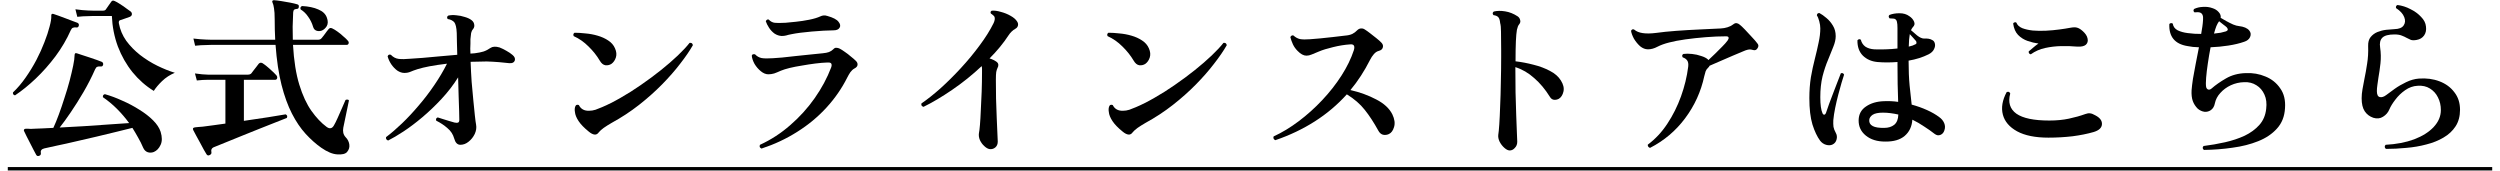 <svg width="263" height="18" viewBox="0 0 263 18" fill="none" xmlns="http://www.w3.org/2000/svg">
<path d="M0.82 17.574H262.18V17.934H0.82V17.574Z" fill="black"/>
<path d="M251.001 15.665C250.845 15.533 250.833 15.389 250.965 15.233C252.093 15.173 253.095 14.981 253.971 14.657C254.847 14.321 255.531 13.889 256.023 13.361C256.527 12.821 256.779 12.227 256.779 11.579C256.779 11.087 256.677 10.643 256.473 10.247C256.281 9.851 255.999 9.539 255.627 9.311C255.267 9.083 254.835 8.987 254.331 9.023C253.863 9.047 253.425 9.203 253.017 9.491C252.621 9.767 252.279 10.097 251.991 10.481C251.703 10.853 251.493 11.195 251.361 11.507C251.229 11.831 251.007 12.089 250.695 12.281C250.395 12.473 250.053 12.509 249.669 12.389C249.285 12.257 248.985 12.029 248.769 11.705C248.553 11.381 248.445 10.925 248.445 10.337C248.445 10.037 248.475 9.719 248.535 9.383C248.595 9.047 248.661 8.693 248.733 8.321C248.841 7.817 248.937 7.277 249.021 6.701C249.117 6.125 249.153 5.507 249.129 4.847C249.117 4.451 249.201 4.139 249.381 3.911C249.573 3.671 249.813 3.491 250.101 3.371C250.401 3.251 250.707 3.173 251.019 3.137C251.343 3.101 251.637 3.077 251.901 3.065C252.369 3.053 252.687 2.927 252.855 2.687C253.035 2.435 253.059 2.141 252.927 1.805C252.795 1.457 252.507 1.139 252.063 0.851C252.039 0.767 252.045 0.695 252.081 0.635C252.117 0.575 252.165 0.539 252.225 0.527C252.693 0.587 253.143 0.731 253.575 0.959C254.019 1.175 254.391 1.445 254.691 1.769C255.003 2.081 255.177 2.423 255.213 2.795C255.261 3.167 255.195 3.479 255.015 3.731C254.835 3.983 254.577 4.139 254.241 4.199C253.989 4.247 253.785 4.247 253.629 4.199C253.485 4.139 253.335 4.067 253.179 3.983C253.035 3.899 252.867 3.821 252.675 3.749C252.483 3.665 252.225 3.623 251.901 3.623C251.277 3.623 250.851 3.737 250.623 3.965C250.395 4.193 250.317 4.535 250.389 4.991C250.473 5.555 250.485 6.113 250.425 6.665C250.365 7.205 250.293 7.709 250.209 8.177C250.173 8.441 250.137 8.693 250.101 8.933C250.065 9.173 250.047 9.389 250.047 9.581C250.047 9.953 250.149 10.163 250.353 10.211C250.557 10.259 250.785 10.187 251.037 9.995C251.265 9.815 251.559 9.599 251.919 9.347C252.291 9.083 252.693 8.849 253.125 8.645C253.569 8.429 254.013 8.303 254.457 8.267C255.249 8.207 255.975 8.303 256.635 8.555C257.295 8.807 257.817 9.191 258.201 9.707C258.597 10.211 258.795 10.823 258.795 11.543C258.795 12.227 258.639 12.809 258.327 13.289C258.015 13.769 257.589 14.165 257.049 14.477C256.521 14.789 255.921 15.029 255.249 15.197C254.577 15.377 253.875 15.497 253.143 15.557C252.411 15.629 251.697 15.665 251.001 15.665Z" fill="black"/>
<path d="M231.851 15.773C231.695 15.641 231.683 15.503 231.815 15.359C232.583 15.263 233.339 15.131 234.083 14.963C234.827 14.795 235.511 14.567 236.135 14.279C236.759 13.979 237.275 13.601 237.683 13.145C238.091 12.689 238.331 12.125 238.403 11.453C238.475 10.877 238.415 10.379 238.223 9.959C238.031 9.527 237.749 9.197 237.377 8.969C237.005 8.729 236.573 8.621 236.081 8.645C235.589 8.657 235.121 8.765 234.677 8.969C234.245 9.173 233.879 9.443 233.579 9.779C233.279 10.103 233.087 10.469 233.003 10.877C232.943 11.189 232.805 11.423 232.589 11.579C232.385 11.723 232.157 11.783 231.905 11.759C231.653 11.723 231.419 11.615 231.203 11.435C230.963 11.195 230.789 10.925 230.681 10.625C230.573 10.325 230.531 9.947 230.555 9.491C230.579 9.167 230.627 8.765 230.699 8.285C230.783 7.805 230.879 7.283 230.987 6.719C231.107 6.143 231.221 5.561 231.329 4.973C231.113 4.961 230.903 4.949 230.699 4.937C230.495 4.913 230.303 4.883 230.123 4.847C228.791 4.631 228.155 3.857 228.215 2.525C228.263 2.465 228.323 2.435 228.395 2.435C228.467 2.423 228.527 2.441 228.575 2.489C228.623 2.801 228.797 3.035 229.097 3.191C229.397 3.335 229.745 3.431 230.141 3.479C230.381 3.503 230.621 3.527 230.861 3.551C231.101 3.563 231.335 3.569 231.563 3.569C231.611 3.293 231.653 3.035 231.689 2.795C231.725 2.543 231.749 2.303 231.761 2.075C231.797 1.655 231.689 1.403 231.437 1.319C231.377 1.295 231.287 1.283 231.167 1.283C231.047 1.283 230.945 1.289 230.861 1.301C230.801 1.253 230.765 1.193 230.753 1.121C230.753 1.049 230.777 0.989 230.825 0.941C231.101 0.809 231.413 0.737 231.761 0.725C232.109 0.701 232.433 0.743 232.733 0.851C233.009 0.935 233.231 1.073 233.399 1.265C233.579 1.457 233.651 1.661 233.615 1.877C233.783 1.973 233.981 2.087 234.209 2.219C234.449 2.351 234.689 2.471 234.929 2.579C235.169 2.675 235.367 2.729 235.523 2.741C236.051 2.801 236.417 2.957 236.621 3.209C236.789 3.413 236.819 3.641 236.711 3.893C236.603 4.133 236.393 4.301 236.081 4.397C235.601 4.565 235.049 4.697 234.425 4.793C233.813 4.889 233.189 4.949 232.553 4.973C232.445 5.525 232.349 6.089 232.265 6.665C232.181 7.229 232.121 7.733 232.085 8.177C232.049 8.621 232.049 8.945 232.085 9.149C232.121 9.293 232.193 9.383 232.301 9.419C232.421 9.455 232.547 9.413 232.679 9.293C233.075 8.945 233.573 8.597 234.173 8.249C234.773 7.901 235.463 7.715 236.243 7.691C236.987 7.655 237.683 7.775 238.331 8.051C238.979 8.315 239.495 8.729 239.879 9.293C240.275 9.845 240.443 10.541 240.383 11.381C240.335 12.245 240.053 12.959 239.537 13.523C239.033 14.087 238.373 14.531 237.557 14.855C236.753 15.179 235.853 15.407 234.857 15.539C233.873 15.683 232.871 15.761 231.851 15.773ZM232.913 3.533C233.165 3.509 233.399 3.479 233.615 3.443C233.831 3.395 234.017 3.347 234.173 3.299C234.389 3.215 234.419 3.077 234.263 2.885C234.179 2.801 234.053 2.699 233.885 2.579C233.729 2.447 233.585 2.333 233.453 2.237L233.435 2.255C233.351 2.363 233.261 2.525 233.165 2.741C233.081 2.957 232.997 3.221 232.913 3.533Z" fill="black"/>
<path d="M215.491 14.48C214.111 14.48 213.013 14.258 212.197 13.814C211.393 13.37 210.895 12.788 210.703 12.068C210.511 11.336 210.643 10.544 211.099 9.692C211.279 9.608 211.405 9.656 211.477 9.836C211.225 10.76 211.441 11.468 212.125 11.96C212.809 12.44 213.961 12.68 215.581 12.68C216.349 12.68 217.039 12.614 217.651 12.482C218.275 12.35 218.851 12.188 219.379 11.996C219.571 11.924 219.739 11.9 219.883 11.924C220.027 11.936 220.213 12.008 220.441 12.14C220.921 12.392 221.149 12.704 221.125 13.076C221.101 13.448 220.813 13.718 220.261 13.886C219.601 14.078 218.857 14.228 218.029 14.336C217.201 14.432 216.355 14.48 215.491 14.48ZM213.637 5.714C213.565 5.702 213.505 5.666 213.457 5.606C213.421 5.546 213.409 5.48 213.421 5.408C213.541 5.312 213.697 5.18 213.889 5.012C214.081 4.844 214.267 4.7 214.447 4.58C214.075 4.532 213.697 4.442 213.313 4.31C212.929 4.178 212.593 3.968 212.305 3.68C212.029 3.392 211.855 2.99 211.783 2.474C211.819 2.402 211.873 2.36 211.945 2.348C212.017 2.324 212.077 2.336 212.125 2.384C212.221 2.636 212.425 2.828 212.737 2.96C213.049 3.08 213.421 3.164 213.853 3.212C214.297 3.248 214.759 3.254 215.239 3.23C215.719 3.206 216.181 3.164 216.625 3.104C217.081 3.044 217.465 2.984 217.777 2.924C218.089 2.864 218.329 2.858 218.497 2.906C218.677 2.954 218.863 3.062 219.055 3.23C219.379 3.506 219.565 3.782 219.613 4.058C219.673 4.322 219.613 4.538 219.433 4.706C219.253 4.862 218.953 4.928 218.533 4.904C217.993 4.856 217.429 4.838 216.841 4.85C216.265 4.862 215.701 4.928 215.149 5.048C214.597 5.168 214.093 5.39 213.637 5.714Z" fill="black"/>
<path d="M198.318 14.893C197.478 14.893 196.8 14.683 196.284 14.263C195.768 13.843 195.516 13.303 195.528 12.643C195.54 12.019 195.798 11.539 196.302 11.203C196.806 10.855 197.436 10.669 198.192 10.645C198.444 10.633 198.696 10.633 198.948 10.645C199.2 10.657 199.446 10.681 199.686 10.717C199.674 10.189 199.656 9.559 199.632 8.827C199.62 8.095 199.614 7.327 199.614 6.523C198.858 6.583 198.15 6.583 197.49 6.523C196.878 6.463 196.374 6.241 195.978 5.857C195.582 5.461 195.39 4.921 195.402 4.237C195.522 4.105 195.642 4.087 195.762 4.183C195.834 4.483 195.99 4.723 196.23 4.903C196.482 5.071 196.8 5.167 197.184 5.191C197.544 5.203 197.934 5.203 198.354 5.191C198.786 5.179 199.206 5.149 199.614 5.101V2.941C199.614 2.653 199.596 2.443 199.56 2.311C199.536 2.167 199.47 2.065 199.362 2.005C199.314 1.969 199.23 1.951 199.11 1.951C198.99 1.939 198.882 1.933 198.786 1.933C198.666 1.801 198.66 1.681 198.768 1.573C199.068 1.453 199.422 1.393 199.83 1.393C200.238 1.393 200.58 1.495 200.856 1.699C201.096 1.855 201.264 2.047 201.36 2.275C201.456 2.491 201.414 2.683 201.234 2.851C201.15 2.959 201.084 3.067 201.036 3.175C201.204 3.331 201.42 3.517 201.684 3.733C201.96 3.949 202.206 4.057 202.422 4.057C202.59 4.045 202.746 4.051 202.89 4.075C203.034 4.099 203.166 4.147 203.286 4.219C203.43 4.291 203.52 4.423 203.556 4.615C203.592 4.795 203.556 4.987 203.448 5.191C203.352 5.395 203.166 5.569 202.89 5.713C202.266 6.025 201.564 6.247 200.784 6.379C200.784 7.375 200.82 8.251 200.892 9.007C200.976 9.763 201.048 10.429 201.108 11.005C201.684 11.161 202.224 11.353 202.728 11.581C203.232 11.809 203.658 12.055 204.006 12.319C204.246 12.487 204.42 12.697 204.528 12.949C204.636 13.201 204.642 13.459 204.546 13.723C204.474 13.951 204.336 14.107 204.132 14.191C203.928 14.275 203.724 14.239 203.52 14.083C203.184 13.819 202.818 13.561 202.422 13.309C202.038 13.045 201.624 12.805 201.18 12.589C201.132 13.309 200.862 13.879 200.37 14.299C199.89 14.707 199.206 14.905 198.318 14.893ZM192.792 15.199C192.6 15.295 192.372 15.307 192.108 15.235C191.856 15.163 191.646 15.019 191.478 14.803C191.166 14.383 190.896 13.813 190.668 13.093C190.452 12.373 190.344 11.449 190.344 10.321C190.344 9.541 190.398 8.809 190.506 8.125C190.626 7.441 190.764 6.799 190.92 6.199C191.076 5.587 191.208 5.017 191.316 4.489C191.436 3.949 191.496 3.451 191.496 2.995C191.496 2.755 191.46 2.503 191.388 2.239C191.316 1.963 191.232 1.759 191.136 1.627C191.136 1.543 191.16 1.477 191.208 1.429C191.268 1.381 191.334 1.363 191.406 1.375C191.634 1.495 191.88 1.669 192.144 1.897C192.408 2.113 192.636 2.383 192.828 2.707C193.02 3.019 193.116 3.385 193.116 3.805C193.116 4.141 193.032 4.513 192.864 4.921C192.708 5.329 192.522 5.791 192.306 6.307C192.09 6.811 191.898 7.387 191.73 8.035C191.574 8.683 191.496 9.415 191.496 10.231C191.496 11.011 191.574 11.575 191.73 11.923C191.79 12.031 191.856 12.079 191.928 12.067C192 12.043 192.054 11.983 192.09 11.887C192.174 11.647 192.282 11.335 192.414 10.951C192.558 10.567 192.708 10.171 192.864 9.763C193.032 9.343 193.182 8.953 193.314 8.593C193.458 8.221 193.572 7.927 193.656 7.711C193.812 7.651 193.926 7.699 193.998 7.855C193.938 8.059 193.848 8.347 193.728 8.719C193.62 9.091 193.506 9.505 193.386 9.961C193.266 10.417 193.158 10.879 193.062 11.347C192.966 11.815 192.9 12.247 192.864 12.643C192.852 12.907 192.858 13.141 192.882 13.345C192.918 13.537 192.996 13.741 193.116 13.957C193.248 14.185 193.278 14.425 193.206 14.677C193.146 14.917 193.008 15.091 192.792 15.199ZM198.228 13.453C198.648 13.453 198.996 13.345 199.272 13.129C199.548 12.901 199.692 12.541 199.704 12.049C199.44 11.989 199.17 11.941 198.894 11.905C198.63 11.869 198.36 11.851 198.084 11.851C197.58 11.851 197.214 11.929 196.986 12.085C196.77 12.241 196.656 12.421 196.644 12.625C196.608 13.201 197.136 13.477 198.228 13.453ZM200.802 4.903C200.946 4.867 201.078 4.831 201.198 4.795C201.33 4.747 201.438 4.699 201.522 4.651C201.594 4.615 201.624 4.561 201.612 4.489C201.612 4.417 201.594 4.357 201.558 4.309C201.51 4.249 201.42 4.147 201.288 4.003C201.168 3.859 201.042 3.721 200.91 3.589C200.85 3.913 200.814 4.351 200.802 4.903Z" fill="black"/>
<path d="M173.584 15.557C173.5 15.533 173.434 15.485 173.386 15.413C173.35 15.353 173.338 15.287 173.35 15.215C174.142 14.627 174.826 13.895 175.402 13.019C175.99 12.131 176.47 11.171 176.842 10.139C177.214 9.107 177.466 8.069 177.598 7.025C177.634 6.725 177.598 6.503 177.49 6.359C177.394 6.215 177.238 6.107 177.022 6.035C176.926 5.879 176.95 5.759 177.094 5.675C177.358 5.639 177.658 5.639 177.994 5.675C178.342 5.711 178.666 5.783 178.966 5.891C179.278 5.987 179.512 6.107 179.668 6.251C179.68 6.275 179.698 6.299 179.722 6.323C179.95 6.119 180.19 5.891 180.442 5.639C180.706 5.387 180.952 5.141 181.18 4.901C181.42 4.661 181.606 4.451 181.738 4.271C181.834 4.139 181.87 4.031 181.846 3.947C181.834 3.863 181.744 3.821 181.576 3.821C180.916 3.821 180.208 3.851 179.452 3.911C178.696 3.971 177.976 4.049 177.292 4.145C176.62 4.241 176.056 4.349 175.6 4.469C175.12 4.589 174.706 4.739 174.358 4.919C174.022 5.099 173.692 5.189 173.368 5.189C173.08 5.189 172.804 5.081 172.54 4.865C172.288 4.637 172.072 4.373 171.892 4.073C171.724 3.761 171.622 3.485 171.586 3.245C171.67 3.077 171.784 3.035 171.928 3.119C172.348 3.491 173.116 3.605 174.232 3.461C174.832 3.377 175.534 3.305 176.338 3.245C177.142 3.185 177.958 3.137 178.786 3.101C179.626 3.053 180.376 3.017 181.036 2.993C181.276 2.981 181.51 2.939 181.738 2.867C181.966 2.795 182.158 2.699 182.314 2.579C182.446 2.471 182.566 2.423 182.674 2.435C182.794 2.447 182.902 2.495 182.998 2.579C183.142 2.687 183.334 2.867 183.574 3.119C183.814 3.371 184.054 3.629 184.294 3.893C184.546 4.157 184.738 4.379 184.87 4.559C185.014 4.715 185.02 4.889 184.888 5.081C184.78 5.261 184.624 5.321 184.42 5.261C184.228 5.201 184.048 5.189 183.88 5.225C183.724 5.261 183.568 5.315 183.412 5.387C183.112 5.507 182.74 5.663 182.296 5.855C181.852 6.047 181.408 6.239 180.964 6.431C180.52 6.623 180.148 6.785 179.848 6.917C179.812 7.001 179.758 7.073 179.686 7.133C179.578 7.229 179.494 7.349 179.434 7.493C179.386 7.637 179.338 7.811 179.29 8.015C178.942 9.635 178.27 11.111 177.274 12.443C176.29 13.763 175.06 14.801 173.584 15.557Z" fill="black"/>
<path d="M158.823 15.828C158.655 15.828 158.469 15.738 158.265 15.558C158.061 15.378 157.893 15.162 157.761 14.91C157.641 14.658 157.593 14.418 157.617 14.19C157.653 13.986 157.689 13.62 157.725 13.092C157.761 12.564 157.791 11.922 157.815 11.166C157.851 10.41 157.875 9.594 157.887 8.718C157.911 7.83 157.923 6.93 157.923 6.018C157.923 5.886 157.923 5.754 157.923 5.622C157.923 5.49 157.923 5.37 157.923 5.262C157.923 4.386 157.917 3.744 157.905 3.336C157.905 2.928 157.875 2.622 157.815 2.418C157.791 2.142 157.731 1.944 157.635 1.824C157.539 1.704 157.365 1.626 157.113 1.59C156.993 1.446 157.005 1.32 157.149 1.212C157.497 1.128 157.893 1.122 158.337 1.194C158.793 1.266 159.231 1.44 159.651 1.716C159.795 1.812 159.885 1.944 159.921 2.112C159.969 2.268 159.933 2.418 159.813 2.562C159.717 2.67 159.639 2.862 159.579 3.138C159.531 3.414 159.495 3.816 159.471 4.344C159.447 4.872 159.435 5.574 159.435 6.45C160.059 6.522 160.689 6.642 161.325 6.81C161.961 6.966 162.537 7.182 163.053 7.458C163.569 7.722 163.953 8.058 164.205 8.466C164.469 8.886 164.559 9.276 164.475 9.636C164.391 9.996 164.229 10.248 163.989 10.392C163.833 10.476 163.665 10.512 163.485 10.5C163.305 10.476 163.161 10.374 163.053 10.194C162.561 9.402 162.009 8.742 161.397 8.214C160.797 7.674 160.137 7.29 159.417 7.062V7.206C159.417 8.01 159.423 8.844 159.435 9.708C159.459 10.572 159.483 11.382 159.507 12.138C159.543 12.882 159.567 13.506 159.579 14.01C159.603 14.514 159.615 14.814 159.615 14.91C159.615 15.174 159.531 15.39 159.363 15.558C159.207 15.738 159.027 15.828 158.823 15.828Z" fill="black"/>
<path d="M134.163 14.748C133.983 14.664 133.923 14.532 133.983 14.352C134.871 13.944 135.753 13.41 136.629 12.75C137.505 12.09 138.327 11.352 139.095 10.536C139.875 9.708 140.553 8.844 141.129 7.944C141.705 7.044 142.137 6.156 142.425 5.28C142.557 4.836 142.431 4.632 142.047 4.668C141.471 4.704 140.871 4.8 140.247 4.956C139.635 5.1 139.131 5.256 138.735 5.424C138.447 5.544 138.201 5.646 137.997 5.73C137.805 5.814 137.619 5.856 137.439 5.856C137.139 5.856 136.827 5.688 136.503 5.352C136.299 5.148 136.137 4.92 136.017 4.668C135.897 4.404 135.807 4.152 135.747 3.912C135.771 3.84 135.813 3.786 135.873 3.75C135.933 3.714 135.999 3.708 136.071 3.732C136.275 3.924 136.503 4.05 136.755 4.11C137.019 4.158 137.373 4.164 137.817 4.128C138.105 4.104 138.465 4.074 138.897 4.038C139.341 3.99 139.791 3.942 140.247 3.894C140.715 3.834 141.123 3.786 141.471 3.75C141.795 3.726 142.059 3.666 142.263 3.57C142.467 3.462 142.629 3.342 142.749 3.21C142.893 3.066 143.037 2.994 143.181 2.994C143.325 2.982 143.457 3.018 143.577 3.102C143.733 3.198 143.919 3.33 144.135 3.498C144.363 3.666 144.585 3.84 144.801 4.02C145.029 4.2 145.209 4.362 145.341 4.506C145.485 4.662 145.527 4.83 145.467 5.01C145.419 5.178 145.281 5.292 145.053 5.352C144.861 5.4 144.687 5.514 144.531 5.694C144.375 5.874 144.243 6.072 144.135 6.288C143.535 7.476 142.845 8.538 142.065 9.474C143.061 9.702 143.967 10.032 144.783 10.464C145.599 10.884 146.163 11.406 146.475 12.03C146.715 12.534 146.775 12.978 146.655 13.362C146.547 13.734 146.367 13.98 146.115 14.1C145.911 14.196 145.701 14.22 145.485 14.172C145.281 14.112 145.119 13.968 144.999 13.74C144.531 12.888 144.057 12.162 143.577 11.562C143.097 10.95 142.467 10.404 141.687 9.924C140.703 11.016 139.581 11.964 138.321 12.768C137.061 13.572 135.675 14.232 134.163 14.748Z" fill="black"/>
<path d="M119.171 13.903C119.039 14.095 118.883 14.179 118.703 14.155C118.523 14.131 118.325 14.029 118.109 13.849C117.617 13.453 117.257 13.081 117.029 12.733C116.801 12.385 116.675 12.073 116.651 11.797C116.603 11.545 116.621 11.329 116.705 11.149C116.741 11.077 116.795 11.035 116.867 11.023C116.939 11.011 117.005 11.023 117.065 11.059C117.269 11.467 117.623 11.665 118.127 11.653C118.355 11.653 118.583 11.617 118.811 11.545C119.039 11.461 119.267 11.371 119.495 11.275C120.095 11.023 120.749 10.693 121.457 10.285C122.177 9.877 122.897 9.421 123.617 8.917C124.349 8.413 125.045 7.897 125.705 7.369C126.365 6.841 126.953 6.331 127.469 5.839C127.997 5.335 128.411 4.891 128.711 4.507C128.915 4.483 129.029 4.567 129.053 4.759C128.717 5.347 128.273 5.995 127.721 6.703C127.181 7.411 126.545 8.137 125.813 8.881C125.081 9.625 124.271 10.345 123.383 11.041C122.495 11.737 121.535 12.367 120.503 12.931C120.191 13.111 119.915 13.285 119.675 13.453C119.447 13.621 119.279 13.771 119.171 13.903ZM120.485 6.721C120.293 6.841 120.083 6.889 119.855 6.865C119.627 6.829 119.429 6.667 119.261 6.379C118.949 5.851 118.553 5.353 118.073 4.885C117.605 4.417 117.089 4.057 116.525 3.805C116.477 3.733 116.465 3.661 116.489 3.589C116.513 3.517 116.555 3.469 116.615 3.445C116.963 3.445 117.347 3.469 117.767 3.517C118.199 3.553 118.619 3.631 119.027 3.751C119.447 3.871 119.819 4.039 120.143 4.255C120.479 4.471 120.719 4.747 120.863 5.083C121.019 5.431 121.049 5.755 120.953 6.055C120.857 6.343 120.701 6.565 120.485 6.721Z" fill="black"/>
<path d="M104.118 15.686C103.938 15.662 103.752 15.56 103.56 15.38C103.368 15.212 103.212 15.002 103.092 14.75C102.984 14.498 102.948 14.252 102.984 14.012C103.02 13.856 103.056 13.562 103.092 13.13C103.128 12.698 103.158 12.182 103.182 11.582C103.218 10.97 103.248 10.322 103.272 9.638C103.296 8.954 103.308 8.276 103.308 7.604C103.308 7.472 103.308 7.352 103.308 7.244C103.308 7.136 103.296 7.04 103.272 6.956C102.288 7.88 101.25 8.714 100.158 9.458C99.066 10.202 98.064 10.796 97.152 11.24C97.068 11.216 97.002 11.174 96.954 11.114C96.918 11.042 96.912 10.964 96.936 10.88C97.536 10.472 98.196 9.95 98.916 9.314C99.636 8.666 100.356 7.952 101.076 7.172C101.796 6.392 102.456 5.594 103.056 4.778C103.668 3.962 104.16 3.176 104.532 2.42C104.652 2.156 104.682 1.94 104.622 1.772C104.586 1.7 104.532 1.64 104.46 1.592C104.4 1.532 104.328 1.478 104.244 1.43C104.172 1.298 104.202 1.196 104.334 1.124C104.61 1.1 104.928 1.142 105.288 1.25C105.66 1.346 106.002 1.484 106.314 1.664C106.638 1.844 106.866 2.042 106.998 2.258C107.094 2.402 107.124 2.546 107.088 2.69C107.052 2.834 106.968 2.942 106.836 3.014C106.68 3.098 106.536 3.206 106.404 3.338C106.284 3.458 106.182 3.584 106.098 3.716C105.558 4.544 104.892 5.354 104.1 6.146C104.388 6.23 104.652 6.362 104.892 6.542C105.06 6.698 105.072 6.908 104.928 7.172C104.88 7.268 104.838 7.406 104.802 7.586C104.778 7.766 104.766 8.03 104.766 8.378C104.766 8.99 104.772 9.656 104.784 10.376C104.808 11.084 104.832 11.762 104.856 12.41C104.892 13.058 104.916 13.61 104.928 14.066C104.952 14.51 104.964 14.786 104.964 14.894C104.964 15.158 104.88 15.362 104.712 15.506C104.544 15.65 104.346 15.71 104.118 15.686Z" fill="black"/>
<path d="M80.112 15.629C79.92 15.545 79.866 15.413 79.95 15.233C81.102 14.705 82.164 14.015 83.136 13.163C84.12 12.311 84.978 11.363 85.71 10.319C86.442 9.275 87.018 8.201 87.438 7.097C87.498 6.929 87.504 6.797 87.456 6.701C87.408 6.605 87.276 6.563 87.06 6.575C86.664 6.587 86.232 6.623 85.764 6.683C85.296 6.743 84.828 6.815 84.36 6.899C83.892 6.971 83.46 7.055 83.064 7.151C82.68 7.247 82.374 7.343 82.146 7.439C81.882 7.559 81.648 7.655 81.444 7.727C81.24 7.787 81.036 7.817 80.832 7.817C80.568 7.817 80.304 7.709 80.04 7.493C79.776 7.277 79.554 7.019 79.374 6.719C79.206 6.407 79.11 6.119 79.086 5.855C79.11 5.771 79.158 5.723 79.23 5.711C79.314 5.687 79.386 5.693 79.446 5.729C79.626 5.921 79.848 6.047 80.112 6.107C80.388 6.155 80.784 6.161 81.3 6.125C81.504 6.113 81.828 6.089 82.272 6.053C82.716 6.005 83.208 5.951 83.748 5.891C84.288 5.831 84.81 5.777 85.314 5.729C85.818 5.681 86.232 5.639 86.556 5.603C86.82 5.579 87.036 5.537 87.204 5.477C87.384 5.405 87.534 5.309 87.654 5.189C87.762 5.069 87.87 5.015 87.978 5.027C88.098 5.027 88.218 5.057 88.338 5.117C88.482 5.189 88.662 5.303 88.878 5.459C89.094 5.603 89.304 5.765 89.508 5.945C89.724 6.113 89.904 6.269 90.048 6.413C90.18 6.545 90.234 6.689 90.21 6.845C90.186 6.989 90.078 7.109 89.886 7.205C89.73 7.289 89.586 7.421 89.454 7.601C89.334 7.781 89.226 7.967 89.13 8.159C88.566 9.287 87.84 10.337 86.952 11.309C86.064 12.281 85.038 13.133 83.874 13.865C82.722 14.597 81.468 15.185 80.112 15.629ZM82.236 3.785C81.972 3.773 81.72 3.689 81.48 3.533C81.252 3.365 81.06 3.161 80.904 2.921C80.748 2.681 80.634 2.453 80.562 2.237C80.586 2.165 80.628 2.111 80.688 2.075C80.748 2.039 80.808 2.033 80.868 2.057C81.06 2.261 81.276 2.375 81.516 2.399C81.768 2.423 82.098 2.423 82.506 2.399C82.542 2.399 82.572 2.399 82.596 2.399C82.884 2.375 83.256 2.339 83.712 2.291C84.18 2.243 84.654 2.171 85.134 2.075C85.614 1.979 86.01 1.859 86.322 1.715C86.418 1.667 86.526 1.637 86.646 1.625C86.766 1.613 86.898 1.631 87.042 1.679C87.642 1.847 88.032 2.051 88.212 2.291C88.404 2.531 88.44 2.741 88.32 2.921C88.212 3.101 88.002 3.191 87.69 3.191C87.402 3.191 87.054 3.203 86.646 3.227C86.25 3.251 85.836 3.281 85.404 3.317C84.984 3.353 84.588 3.395 84.216 3.443C83.844 3.491 83.544 3.539 83.316 3.587C83.052 3.635 82.848 3.683 82.704 3.731C82.56 3.767 82.404 3.785 82.236 3.785Z" fill="black"/>
<path d="M63.007 13.903C62.874 14.095 62.718 14.179 62.538 14.155C62.358 14.131 62.16 14.029 61.944 13.849C61.453 13.453 61.093 13.081 60.864 12.733C60.636 12.385 60.511 12.073 60.486 11.797C60.438 11.545 60.456 11.329 60.541 11.149C60.577 11.077 60.63 11.035 60.703 11.023C60.775 11.011 60.84 11.023 60.901 11.059C61.105 11.467 61.459 11.665 61.962 11.653C62.191 11.653 62.419 11.617 62.647 11.545C62.874 11.461 63.102 11.371 63.331 11.275C63.931 11.023 64.585 10.693 65.293 10.285C66.013 9.877 66.733 9.421 67.453 8.917C68.184 8.413 68.88 7.897 69.54 7.369C70.201 6.841 70.788 6.331 71.305 5.839C71.832 5.335 72.246 4.891 72.546 4.507C72.751 4.483 72.865 4.567 72.888 4.759C72.552 5.347 72.109 5.995 71.556 6.703C71.016 7.411 70.38 8.137 69.648 8.881C68.916 9.625 68.106 10.345 67.219 11.041C66.331 11.737 65.371 12.367 64.338 12.931C64.026 13.111 63.751 13.285 63.511 13.453C63.282 13.621 63.114 13.771 63.007 13.903ZM64.32 6.721C64.129 6.841 63.919 6.889 63.691 6.865C63.462 6.829 63.264 6.667 63.096 6.379C62.785 5.851 62.389 5.353 61.908 4.885C61.441 4.417 60.925 4.057 60.361 3.805C60.312 3.733 60.3 3.661 60.325 3.589C60.349 3.517 60.391 3.469 60.45 3.445C60.798 3.445 61.182 3.469 61.602 3.517C62.035 3.553 62.455 3.631 62.862 3.751C63.282 3.871 63.654 4.039 63.978 4.255C64.314 4.471 64.555 4.747 64.698 5.083C64.855 5.431 64.885 5.755 64.788 6.055C64.692 6.343 64.537 6.565 64.32 6.721Z" fill="black"/>
<path d="M48.428 15.232C48.116 15.232 47.9 15.01 47.78 14.566C47.66 14.134 47.426 13.774 47.078 13.486C46.742 13.186 46.346 12.922 45.89 12.694C45.83 12.526 45.884 12.412 46.052 12.352C46.16 12.388 46.328 12.442 46.556 12.514C46.784 12.586 47.018 12.658 47.258 12.73C47.498 12.802 47.684 12.856 47.816 12.892C47.984 12.928 48.11 12.928 48.194 12.892C48.278 12.856 48.32 12.76 48.32 12.604C48.32 12.448 48.314 12.148 48.302 11.704C48.29 11.248 48.272 10.708 48.248 10.084C48.236 9.46 48.218 8.812 48.194 8.14C47.69 8.944 47.108 9.7 46.448 10.408C45.8 11.104 45.128 11.746 44.432 12.334C43.748 12.91 43.088 13.408 42.452 13.828C41.828 14.236 41.288 14.554 40.832 14.782C40.748 14.758 40.682 14.71 40.634 14.638C40.598 14.566 40.592 14.494 40.616 14.422C41.144 14.026 41.702 13.546 42.29 12.982C42.89 12.406 43.478 11.776 44.054 11.092C44.642 10.408 45.188 9.694 45.692 8.95C46.208 8.194 46.652 7.444 47.024 6.7C46.328 6.784 45.722 6.874 45.206 6.97C44.702 7.066 44.276 7.168 43.928 7.276C43.628 7.372 43.382 7.462 43.19 7.546C42.998 7.63 42.782 7.672 42.542 7.672C42.29 7.672 42.038 7.588 41.786 7.42C41.546 7.24 41.336 7.018 41.156 6.754C40.976 6.478 40.85 6.202 40.778 5.926C40.838 5.758 40.952 5.704 41.12 5.764C41.36 6.016 41.636 6.16 41.948 6.196C42.26 6.232 42.668 6.226 43.172 6.178C43.484 6.154 43.916 6.124 44.468 6.088C45.02 6.04 45.614 5.986 46.25 5.926C46.898 5.866 47.516 5.812 48.104 5.764C48.092 5.272 48.08 4.828 48.068 4.432C48.056 4.024 48.05 3.706 48.05 3.478C48.026 2.902 47.936 2.518 47.78 2.326C47.708 2.254 47.618 2.188 47.51 2.128C47.402 2.068 47.264 2.026 47.096 2.002C47 1.858 47.018 1.738 47.15 1.642C47.402 1.582 47.684 1.57 47.996 1.606C48.308 1.63 48.608 1.69 48.896 1.786C49.196 1.87 49.436 1.984 49.616 2.128C49.772 2.248 49.862 2.398 49.886 2.578C49.922 2.746 49.886 2.902 49.778 3.046C49.67 3.166 49.598 3.31 49.562 3.478C49.538 3.646 49.514 3.862 49.49 4.126C49.49 4.198 49.49 4.276 49.49 4.36C49.49 4.432 49.49 4.51 49.49 4.594C49.49 4.762 49.484 4.936 49.472 5.116C49.472 5.284 49.478 5.458 49.49 5.638C49.586 5.626 49.67 5.62 49.742 5.62C49.826 5.608 49.898 5.602 49.958 5.602C50.33 5.554 50.63 5.494 50.858 5.422C51.086 5.35 51.332 5.224 51.596 5.044C51.824 4.888 52.142 4.87 52.55 4.99C52.766 5.074 53 5.188 53.252 5.332C53.516 5.476 53.738 5.626 53.918 5.782C54.146 5.974 54.224 6.172 54.152 6.376C54.08 6.58 53.888 6.67 53.576 6.646C53.312 6.61 52.952 6.574 52.496 6.538C52.052 6.502 51.62 6.478 51.2 6.466C50.924 6.466 50.642 6.472 50.354 6.484C50.078 6.484 49.796 6.49 49.508 6.502C49.532 7.198 49.568 7.9 49.616 8.608C49.676 9.304 49.736 9.958 49.796 10.57C49.856 11.182 49.91 11.716 49.958 12.172C50.006 12.616 50.048 12.928 50.084 13.108C50.144 13.432 50.096 13.762 49.94 14.098C49.784 14.422 49.568 14.692 49.292 14.908C49.028 15.124 48.74 15.232 48.428 15.232Z" fill="black"/>
<path d="M36.511 15.989C36.331 16.193 35.989 16.277 35.485 16.241C34.993 16.217 34.429 15.983 33.793 15.539C33.229 15.143 32.683 14.657 32.155 14.081C31.627 13.505 31.147 12.797 30.715 11.957C30.283 11.117 29.917 10.109 29.617 8.933C29.317 7.745 29.107 6.341 28.987 4.721C28.351 4.721 27.727 4.721 27.115 4.721C26.503 4.721 25.933 4.721 25.405 4.721C24.529 4.721 23.797 4.721 23.209 4.721C22.633 4.721 22.309 4.721 22.237 4.721C22.237 4.721 22.057 4.727 21.697 4.739C21.337 4.739 20.947 4.763 20.527 4.811L20.347 4.055C20.851 4.115 21.289 4.151 21.661 4.163C22.045 4.175 22.237 4.181 22.237 4.181H28.951C28.915 3.497 28.897 2.783 28.897 2.039C28.897 1.523 28.873 1.133 28.825 0.869C28.789 0.605 28.735 0.401 28.663 0.257C28.627 0.197 28.627 0.137 28.663 0.077C28.711 0.029 28.771 0.011 28.843 0.023C29.035 0.035 29.281 0.065 29.581 0.113C29.893 0.161 30.205 0.215 30.517 0.275C30.829 0.335 31.081 0.395 31.273 0.455C31.405 0.491 31.459 0.575 31.435 0.707C31.435 0.863 31.357 0.941 31.201 0.941C31.069 0.953 30.979 0.983 30.931 1.031C30.883 1.079 30.853 1.175 30.841 1.319C30.817 1.835 30.799 2.333 30.787 2.813C30.787 3.281 30.793 3.737 30.805 4.181H33.451C33.619 4.181 33.745 4.127 33.829 4.019C33.889 3.959 33.967 3.863 34.063 3.731C34.159 3.599 34.255 3.467 34.351 3.335C34.459 3.203 34.531 3.113 34.567 3.065C34.675 2.933 34.807 2.909 34.963 2.993C35.119 3.065 35.305 3.179 35.521 3.335C35.737 3.491 35.941 3.659 36.133 3.839C36.337 4.007 36.487 4.151 36.583 4.271C36.679 4.367 36.709 4.469 36.673 4.577C36.637 4.673 36.571 4.721 36.475 4.721H30.823C30.919 6.389 31.141 7.787 31.489 8.915C31.837 10.043 32.263 10.961 32.767 11.669C33.271 12.377 33.799 12.935 34.351 13.343C34.675 13.583 34.933 13.535 35.125 13.199C35.233 13.019 35.365 12.755 35.521 12.407C35.677 12.047 35.833 11.693 35.989 11.345C36.145 10.985 36.265 10.709 36.349 10.517C36.421 10.481 36.493 10.469 36.565 10.481C36.637 10.481 36.685 10.511 36.709 10.571L36.115 13.433C36.079 13.625 36.079 13.805 36.115 13.973C36.151 14.141 36.235 14.297 36.367 14.441C36.571 14.645 36.697 14.891 36.745 15.179C36.793 15.479 36.715 15.749 36.511 15.989ZM22.057 16.313C21.925 16.385 21.817 16.361 21.733 16.241C21.673 16.145 21.577 15.983 21.445 15.755C21.325 15.539 21.193 15.293 21.049 15.017C20.905 14.753 20.767 14.501 20.635 14.261C20.503 14.009 20.401 13.817 20.329 13.685C20.293 13.613 20.287 13.547 20.311 13.487C20.335 13.451 20.401 13.421 20.509 13.397C20.605 13.385 20.719 13.373 20.851 13.361C20.995 13.349 21.151 13.337 21.319 13.325C21.643 13.277 22.009 13.229 22.417 13.181C22.837 13.121 23.269 13.061 23.713 13.001V8.393H22.147C22.147 8.393 22.063 8.393 21.895 8.393C21.739 8.393 21.547 8.399 21.319 8.411C21.091 8.423 20.887 8.441 20.707 8.465L20.509 7.727C20.761 7.763 21.013 7.793 21.265 7.817C21.517 7.829 21.721 7.841 21.877 7.853C22.045 7.853 22.129 7.853 22.129 7.853H26.071C26.239 7.853 26.365 7.805 26.449 7.709C26.497 7.649 26.569 7.553 26.665 7.421C26.773 7.277 26.881 7.139 26.989 7.007C27.097 6.863 27.169 6.767 27.205 6.719C27.325 6.587 27.463 6.563 27.619 6.647C27.847 6.791 28.111 7.001 28.411 7.277C28.711 7.541 28.933 7.757 29.077 7.925C29.161 8.033 29.185 8.141 29.149 8.249C29.113 8.345 29.047 8.393 28.951 8.393H25.657V12.713C26.557 12.581 27.403 12.455 28.195 12.335C28.999 12.203 29.617 12.101 30.049 12.029C30.217 12.113 30.259 12.239 30.175 12.407C29.875 12.515 29.479 12.671 28.987 12.875C28.495 13.067 27.949 13.283 27.349 13.523C26.749 13.763 26.137 14.009 25.513 14.261C24.901 14.501 24.325 14.735 23.785 14.963C23.257 15.179 22.813 15.359 22.453 15.503C22.261 15.599 22.189 15.761 22.237 15.989C22.273 16.133 22.213 16.241 22.057 16.313ZM33.829 3.227C33.637 3.287 33.457 3.287 33.289 3.227C33.121 3.167 33.007 3.041 32.947 2.849C32.827 2.441 32.653 2.081 32.425 1.769C32.209 1.445 31.945 1.187 31.633 0.995C31.597 0.923 31.591 0.851 31.615 0.779C31.651 0.707 31.705 0.659 31.777 0.635C32.461 0.671 33.031 0.791 33.487 0.995C33.955 1.187 34.255 1.475 34.387 1.859C34.519 2.219 34.513 2.519 34.369 2.759C34.225 2.987 34.045 3.143 33.829 3.227Z" fill="black"/>
<path d="M4.136 16.386C3.992 16.446 3.884 16.416 3.812 16.296C3.74 16.164 3.644 15.984 3.524 15.756C3.404 15.528 3.278 15.282 3.146 15.018C3.014 14.766 2.894 14.532 2.786 14.316C2.678 14.088 2.594 13.914 2.534 13.794C2.498 13.734 2.504 13.668 2.552 13.596C2.588 13.56 2.654 13.542 2.75 13.542C2.786 13.542 2.852 13.542 2.948 13.542C3.032 13.542 3.128 13.548 3.236 13.56C3.344 13.56 3.464 13.554 3.596 13.542C3.872 13.53 4.178 13.518 4.514 13.506C4.862 13.482 5.228 13.464 5.612 13.452C5.792 13.068 5.984 12.6 6.188 12.048C6.392 11.496 6.59 10.914 6.782 10.302C6.986 9.69 7.166 9.09 7.322 8.502C7.478 7.902 7.604 7.368 7.7 6.9C7.796 6.432 7.844 6.078 7.844 5.838C7.844 5.742 7.862 5.67 7.898 5.622C7.934 5.586 7.994 5.58 8.078 5.604C8.198 5.64 8.378 5.7 8.618 5.784C8.858 5.856 9.116 5.94 9.392 6.036C9.68 6.132 9.944 6.222 10.184 6.306C10.424 6.39 10.598 6.456 10.706 6.504C10.826 6.564 10.874 6.666 10.85 6.81C10.814 6.954 10.724 7.014 10.58 6.99C10.436 6.978 10.322 6.99 10.238 7.026C10.154 7.05 10.076 7.14 10.004 7.296C9.644 8.112 9.236 8.91 8.78 9.69C8.324 10.47 7.874 11.184 7.43 11.832C6.998 12.468 6.614 12.996 6.278 13.416C7.106 13.368 7.97 13.32 8.87 13.272C9.77 13.212 10.634 13.152 11.462 13.092C12.29 13.032 12.998 12.984 13.586 12.948C13.19 12.408 12.764 11.91 12.308 11.454C11.852 10.998 11.36 10.59 10.832 10.23C10.796 10.062 10.862 9.954 11.03 9.906C11.63 10.074 12.242 10.302 12.866 10.59C13.502 10.866 14.102 11.184 14.666 11.544C15.23 11.892 15.71 12.264 16.106 12.66C16.502 13.056 16.766 13.458 16.898 13.866C17.066 14.418 17.066 14.874 16.898 15.234C16.73 15.606 16.49 15.858 16.178 15.99C15.95 16.074 15.734 16.08 15.53 16.008C15.326 15.936 15.17 15.78 15.062 15.54C14.906 15.168 14.726 14.808 14.522 14.46C14.33 14.112 14.132 13.776 13.928 13.452C13.472 13.572 12.914 13.71 12.254 13.866C11.606 14.022 10.91 14.19 10.166 14.37C9.434 14.538 8.708 14.706 7.988 14.874C7.28 15.042 6.632 15.186 6.044 15.306C5.468 15.438 5.006 15.54 4.658 15.612C4.37 15.684 4.25 15.84 4.298 16.08C4.322 16.236 4.268 16.338 4.136 16.386ZM16.178 9.564C15.338 9.048 14.594 8.394 13.946 7.602C13.298 6.798 12.782 5.892 12.398 4.884C12.026 3.876 11.816 2.808 11.768 1.68H9.842C9.842 1.68 9.662 1.686 9.302 1.698C8.942 1.698 8.552 1.722 8.132 1.77L7.934 0.978C8.45 1.05 8.894 1.092 9.266 1.104C9.65 1.116 9.842 1.122 9.842 1.122H10.85C10.97 1.122 11.06 1.086 11.12 1.014C11.18 0.918 11.276 0.78 11.408 0.6C11.54 0.408 11.642 0.264 11.714 0.168C11.798 0.048 11.918 0.03 12.074 0.114C12.218 0.174 12.398 0.276 12.614 0.42C12.83 0.552 13.04 0.696 13.244 0.852C13.46 0.996 13.628 1.116 13.748 1.212C13.844 1.296 13.886 1.398 13.874 1.518C13.862 1.626 13.79 1.71 13.658 1.77C13.55 1.806 13.382 1.866 13.154 1.95C12.938 2.022 12.776 2.076 12.668 2.112C12.524 2.148 12.47 2.262 12.506 2.454C12.626 3.114 12.884 3.726 13.28 4.29C13.688 4.842 14.174 5.34 14.738 5.784C15.314 6.228 15.92 6.606 16.556 6.918C17.192 7.23 17.804 7.476 18.392 7.656C17.876 7.872 17.426 8.166 17.042 8.538C16.67 8.898 16.382 9.24 16.178 9.564ZM1.58 10.032C1.412 9.996 1.34 9.894 1.364 9.726C1.844 9.27 2.288 8.748 2.696 8.16C3.116 7.56 3.494 6.942 3.83 6.306C4.166 5.658 4.448 5.034 4.676 4.434C4.916 3.822 5.096 3.276 5.216 2.796C5.348 2.316 5.408 1.944 5.396 1.68C5.384 1.596 5.396 1.536 5.432 1.5C5.456 1.452 5.516 1.44 5.612 1.464C5.72 1.5 5.894 1.56 6.134 1.644C6.374 1.728 6.632 1.824 6.908 1.932C7.184 2.028 7.436 2.124 7.664 2.22C7.904 2.304 8.066 2.364 8.15 2.4C8.27 2.46 8.318 2.556 8.294 2.688C8.258 2.844 8.168 2.91 8.024 2.886C7.868 2.874 7.748 2.886 7.664 2.922C7.58 2.958 7.508 3.042 7.448 3.174C7.028 4.122 6.494 5.034 5.846 5.91C5.198 6.774 4.502 7.56 3.758 8.268C3.026 8.964 2.3 9.552 1.58 10.032Z" fill="black"/>
</svg>
